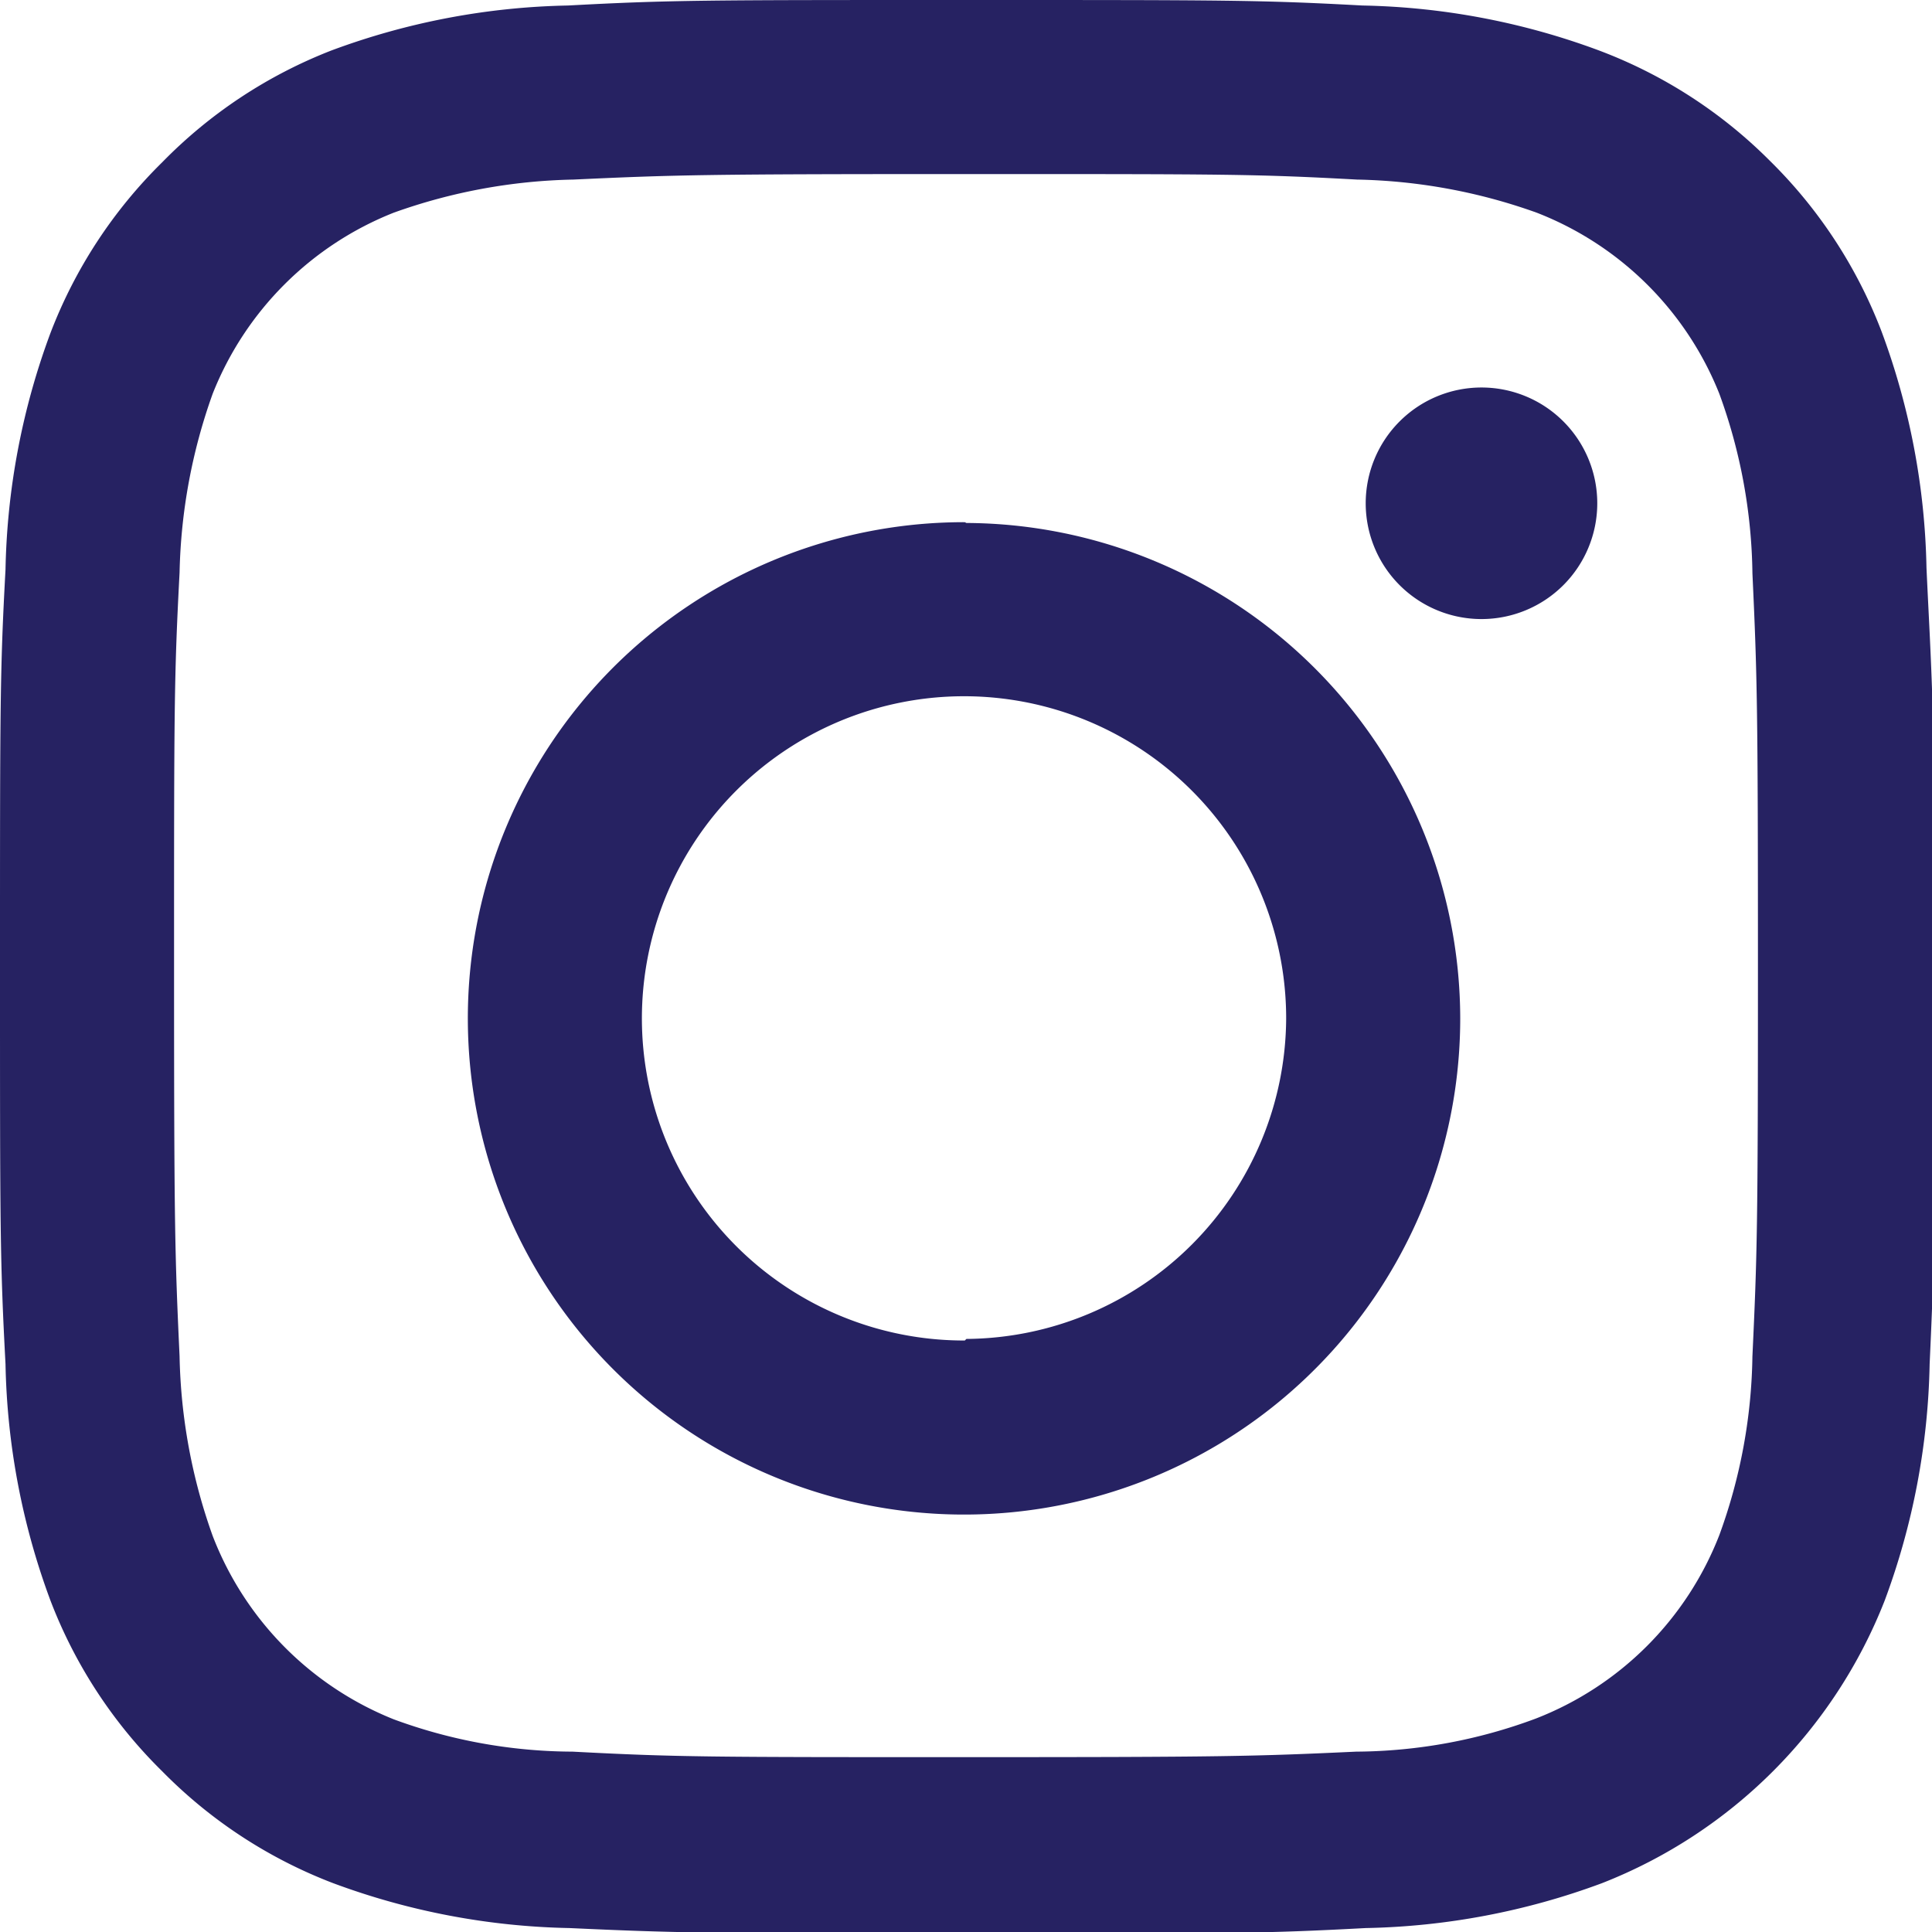 <svg xmlns="http://www.w3.org/2000/svg" viewBox="0 0 24.53 24.53"><defs><style>.b258b9e4-7f6f-4ee8-8e57-e56c1639574b{fill:#262262;}</style></defs><g id="e590f94c-2876-4da3-840e-afc47fb37942" data-name="Layer 2"><g id="a0af9d27-87d8-4c6d-a4d8-0b2168e3d02e" data-name="Grid"><path class="b258b9e4-7f6f-4ee8-8e57-e56c1639574b" d="M24.46,7.21a9.09,9.09,0,0,0-.57-3,6.09,6.09,0,0,0-1.42-2.17A6.09,6.09,0,0,0,20.3.64a9.09,9.09,0,0,0-3-.57C16,0,15.6,0,12.27,0S8.52,0,7.21.07a9.09,9.09,0,0,0-3,.57A6.09,6.09,0,0,0,2.06,2.06,6.09,6.09,0,0,0,.64,4.23a9.09,9.09,0,0,0-.57,3C0,8.52,0,8.93,0,12.27S0,16,.07,17.32a9.09,9.09,0,0,0,.57,3,6.09,6.09,0,0,0,1.42,2.17,6.09,6.09,0,0,0,2.17,1.42,9.09,9.09,0,0,0,3,.57c1.31.06,1.72.07,5.06.07s3.74,0,5.05-.07a9.09,9.09,0,0,0,3-.57,6.34,6.34,0,0,0,3.59-3.59,9.09,9.09,0,0,0,.57-3c.06-1.31.07-1.72.07-5.05S24.52,8.52,24.46,7.21Zm-2.21,10a6.87,6.87,0,0,1-.42,2.28,4.09,4.09,0,0,1-2.33,2.33,6.62,6.62,0,0,1-2.28.42c-1.29.06-1.68.07-4.95.07s-3.67,0-5-.07A6.62,6.62,0,0,1,5,21.83,4.09,4.09,0,0,1,2.7,19.5a7.15,7.15,0,0,1-.42-2.28c-.06-1.29-.07-1.68-.07-4.95s0-3.67.07-5A7.15,7.15,0,0,1,2.7,5,4.09,4.09,0,0,1,5,2.7a7.15,7.15,0,0,1,2.28-.42c1.29-.06,1.68-.07,5-.07s3.66,0,4.95.07a7.15,7.15,0,0,1,2.28.42A4.09,4.09,0,0,1,21.83,5a6.87,6.87,0,0,1,.42,2.28c.06,1.29.07,1.68.07,5S22.31,15.93,22.25,17.22Zm-10-10.58a6.3,6.3,0,1,0,6.29,6.3A6.3,6.3,0,0,0,12.27,6.64Zm0,10.39a4.09,4.09,0,1,1,4.08-4.09A4.09,4.09,0,0,1,12.27,17ZM18.81,4.92a1.47,1.47,0,1,0,1.47,1.47A1.47,1.47,0,0,0,18.81,4.92Z"/></g></g></svg>